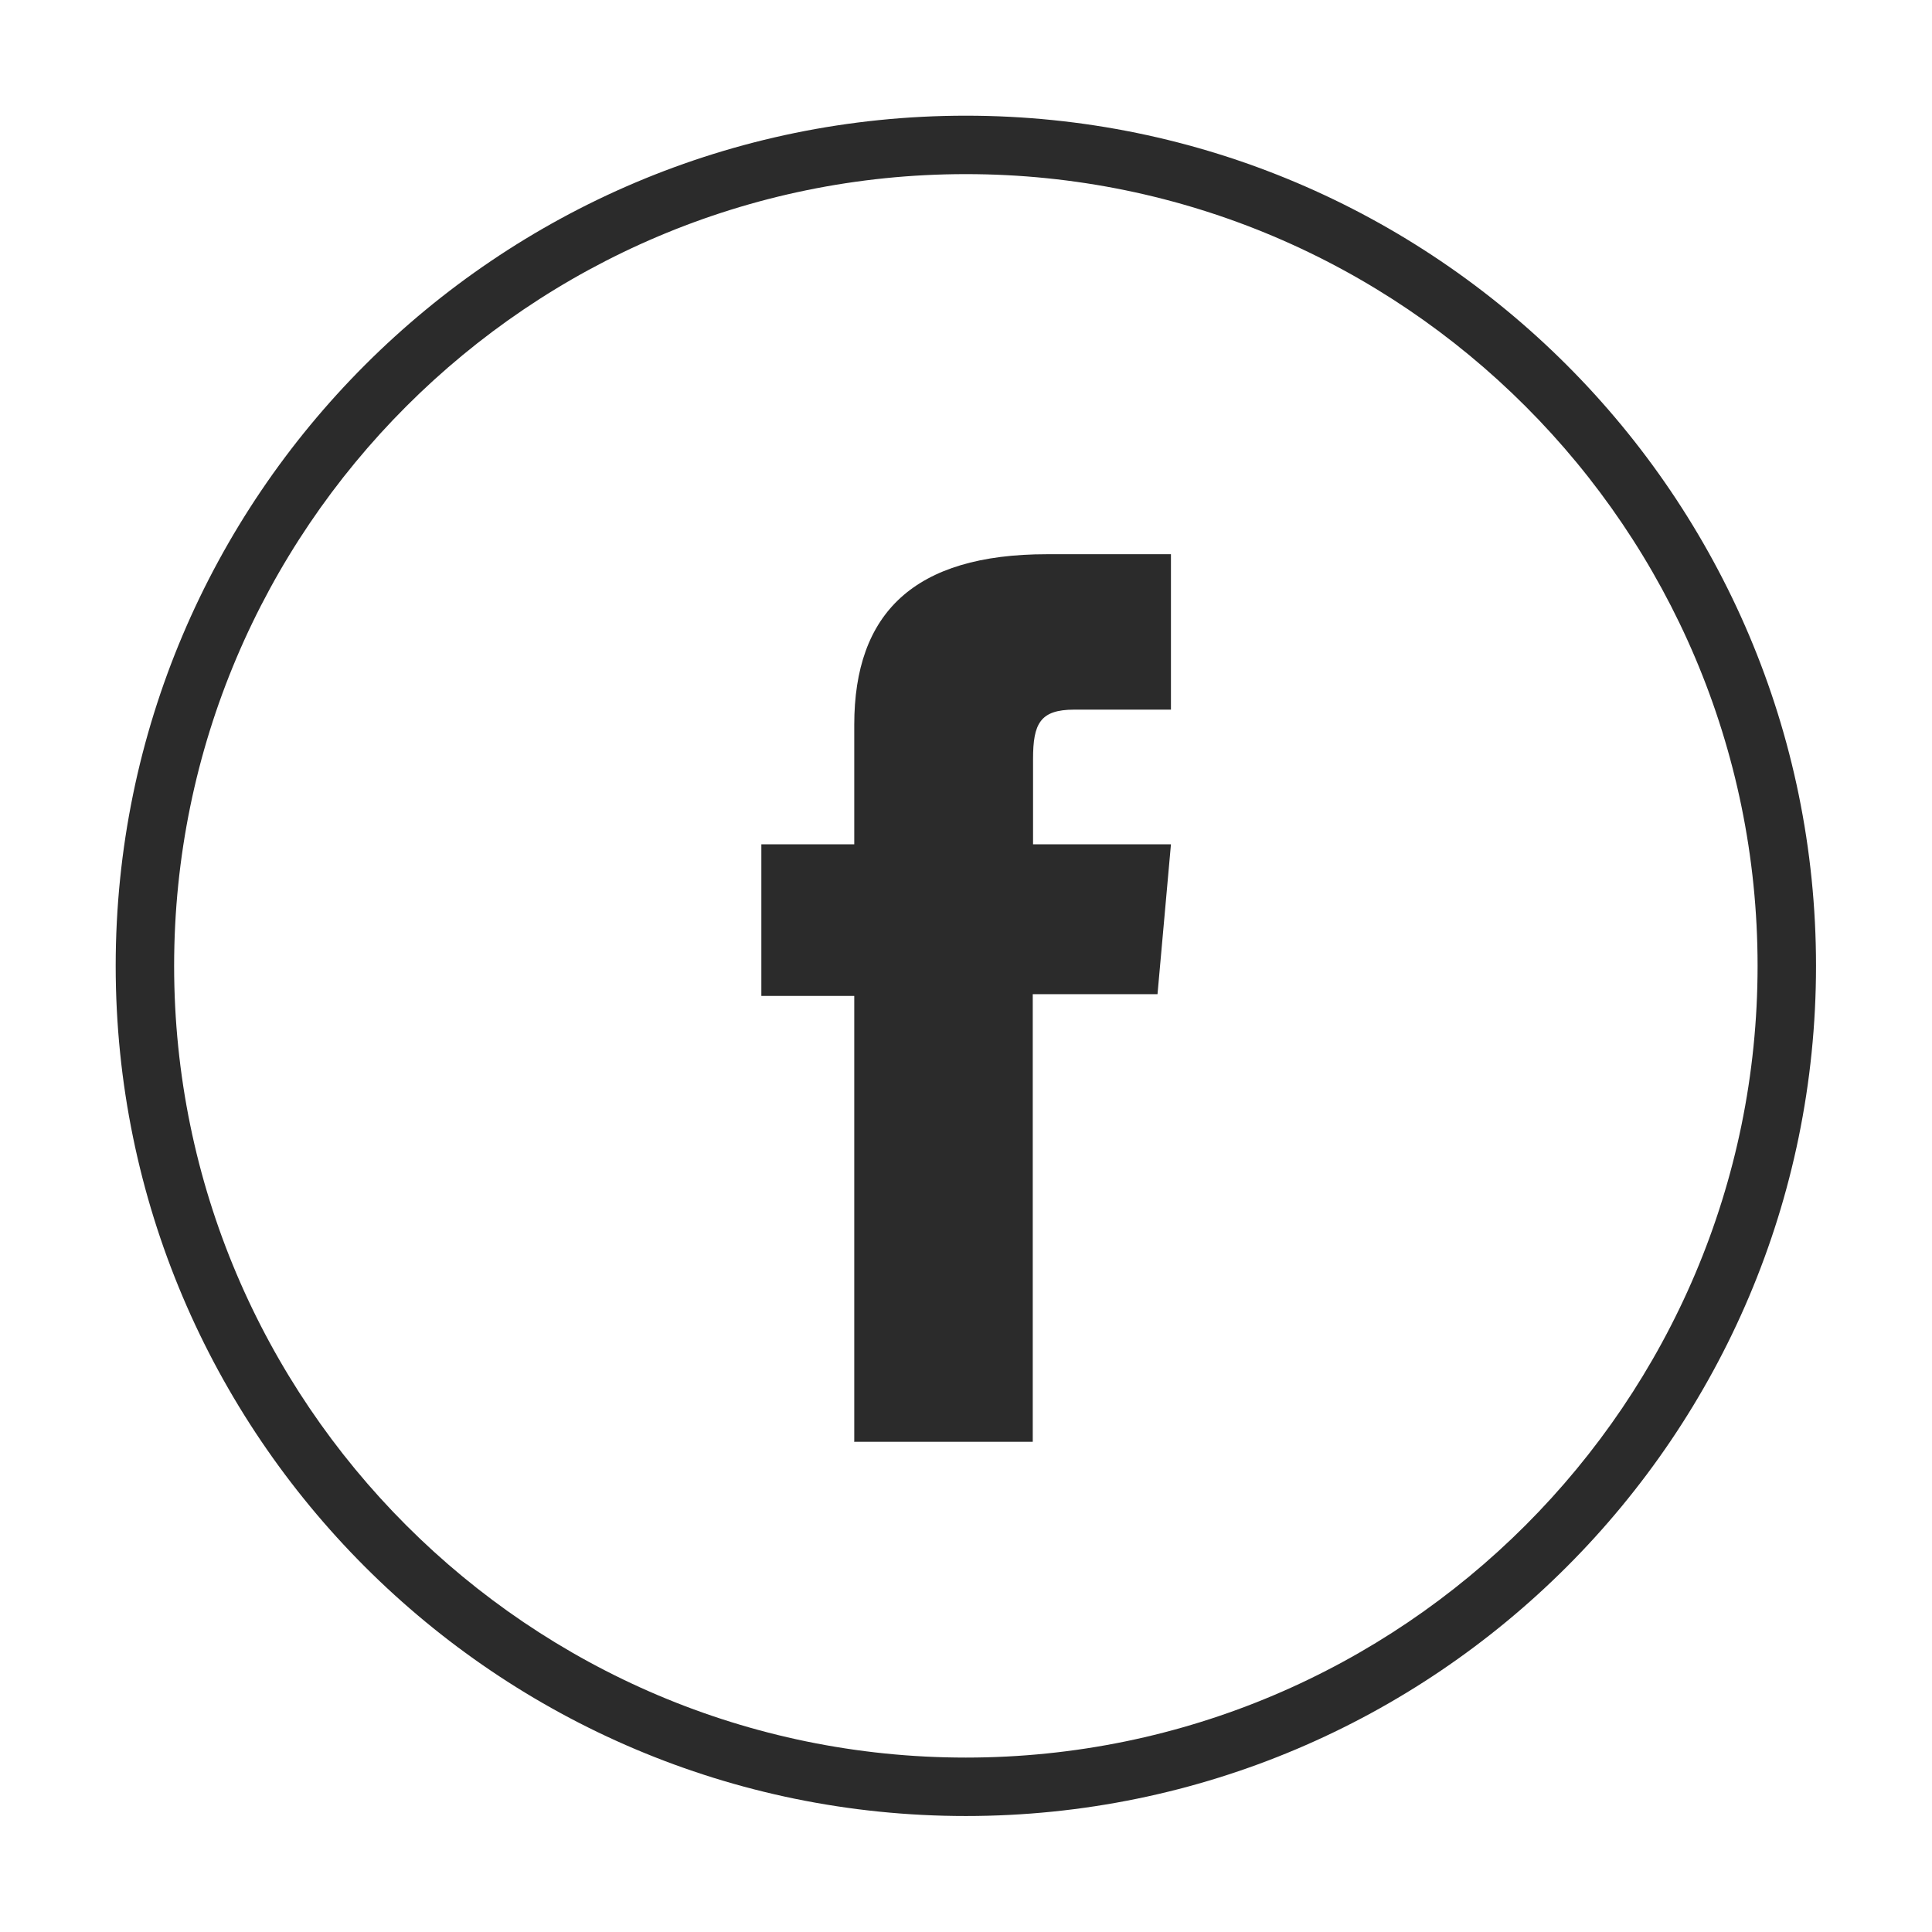 <?xml version="1.0" encoding="UTF-8"?>
<svg id="Layer_1" data-name="Layer 1" xmlns="http://www.w3.org/2000/svg" version="1.1" viewBox="0 0 66.13 66.13">
  <defs>
    <style>
      .cls-1 {
        fill: #2b2b2b;
        stroke-width: 0px;
      }
    </style>
  </defs>
  <path class="cls-1" d="M29.23,49.35h6.12v-15.32h4.27l.46-5.13h-4.72v-2.92c0-1.21.24-1.69,1.41-1.69h3.31v-5.32h-4.24c-4.55,0-6.6,2.01-6.6,5.84v4.09h-3.18v5.19h3.18v15.25Z"/>
  <path class="cls-1" d="M33.06,62.16c-16.05,0-29.1-13.05-29.1-29.1S17.02,3.96,33.06,3.96s29.1,13.05,29.1,29.1-13.05,29.1-29.1,29.1ZM33.06,5.96c-14.94,0-27.1,12.16-27.1,27.1s12.16,27.1,27.1,27.1,27.1-12.16,27.1-27.1S48.01,5.96,33.06,5.96Z"/>
</svg>